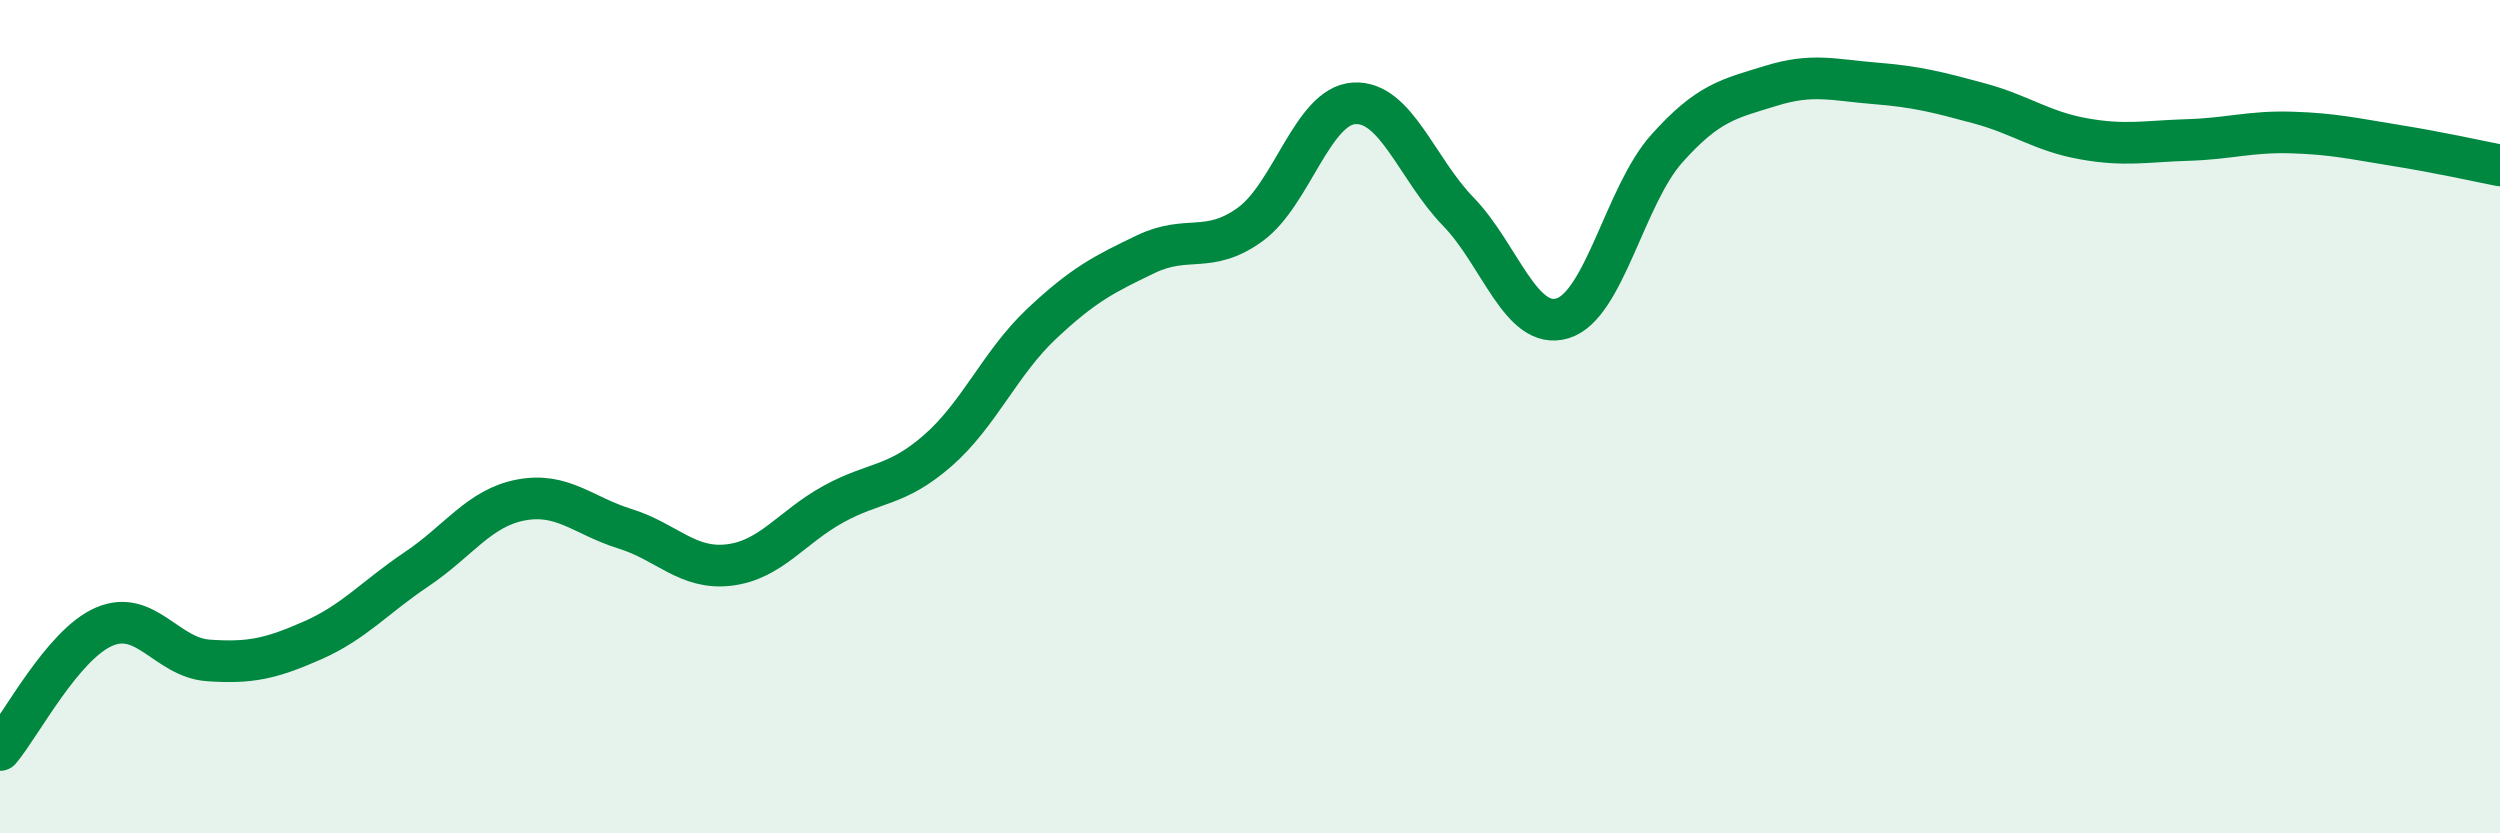 
    <svg width="60" height="20" viewBox="0 0 60 20" xmlns="http://www.w3.org/2000/svg">
      <path
        d="M 0,18 C 0.5,17.41 1.5,15.47 2.5,15.04 C 3.5,14.61 4,15.78 5,15.85 C 6,15.92 6.5,15.81 7.5,15.37 C 8.5,14.93 9,14.33 10,13.66 C 11,12.99 11.5,12.19 12.5,12 C 13.5,11.81 14,12.38 15,12.69 C 16,13 16.5,13.68 17.5,13.56 C 18.5,13.44 19,12.65 20,12.1 C 21,11.55 21.5,11.69 22.5,10.82 C 23.5,9.95 24,8.71 25,7.77 C 26,6.83 26.5,6.58 27.5,6.1 C 28.5,5.62 29,6.11 30,5.39 C 31,4.67 31.5,2.54 32.5,2.48 C 33.5,2.42 34,4.05 35,5.08 C 36,6.11 36.5,7.94 37.5,7.64 C 38.5,7.34 39,4.69 40,3.57 C 41,2.45 41.5,2.37 42.5,2.06 C 43.5,1.75 44,1.92 45,2 C 46,2.08 46.5,2.21 47.5,2.48 C 48.5,2.75 49,3.15 50,3.33 C 51,3.51 51.5,3.39 52.5,3.36 C 53.5,3.33 54,3.15 55,3.18 C 56,3.21 56.5,3.33 57.5,3.49 C 58.5,3.65 59.5,3.87 60,3.97L60 20L0 20Z"
        fill="#008740"
        opacity="0.1"
        stroke-linecap="round"
        stroke-linejoin="round"
      />
      <path
        d="M 0,18 C 0.5,17.41 1.5,15.47 2.5,15.04 C 3.5,14.61 4,15.78 5,15.85 C 6,15.92 6.5,15.81 7.5,15.37 C 8.5,14.93 9,14.33 10,13.66 C 11,12.99 11.5,12.19 12.5,12 C 13.5,11.81 14,12.38 15,12.69 C 16,13 16.5,13.68 17.5,13.56 C 18.5,13.44 19,12.65 20,12.1 C 21,11.55 21.5,11.69 22.5,10.82 C 23.5,9.95 24,8.71 25,7.77 C 26,6.83 26.5,6.58 27.5,6.1 C 28.5,5.62 29,6.11 30,5.39 C 31,4.67 31.5,2.54 32.5,2.48 C 33.5,2.42 34,4.05 35,5.08 C 36,6.11 36.5,7.94 37.5,7.64 C 38.5,7.34 39,4.69 40,3.57 C 41,2.45 41.5,2.37 42.5,2.06 C 43.5,1.75 44,1.92 45,2 C 46,2.08 46.5,2.21 47.5,2.48 C 48.5,2.75 49,3.15 50,3.33 C 51,3.51 51.5,3.39 52.5,3.36 C 53.5,3.33 54,3.15 55,3.18 C 56,3.21 56.5,3.33 57.5,3.49 C 58.5,3.65 59.5,3.87 60,3.97"
        stroke="#008740"
        stroke-width="1"
        fill="none"
        stroke-linecap="round"
        stroke-linejoin="round"
      />
    </svg>
  